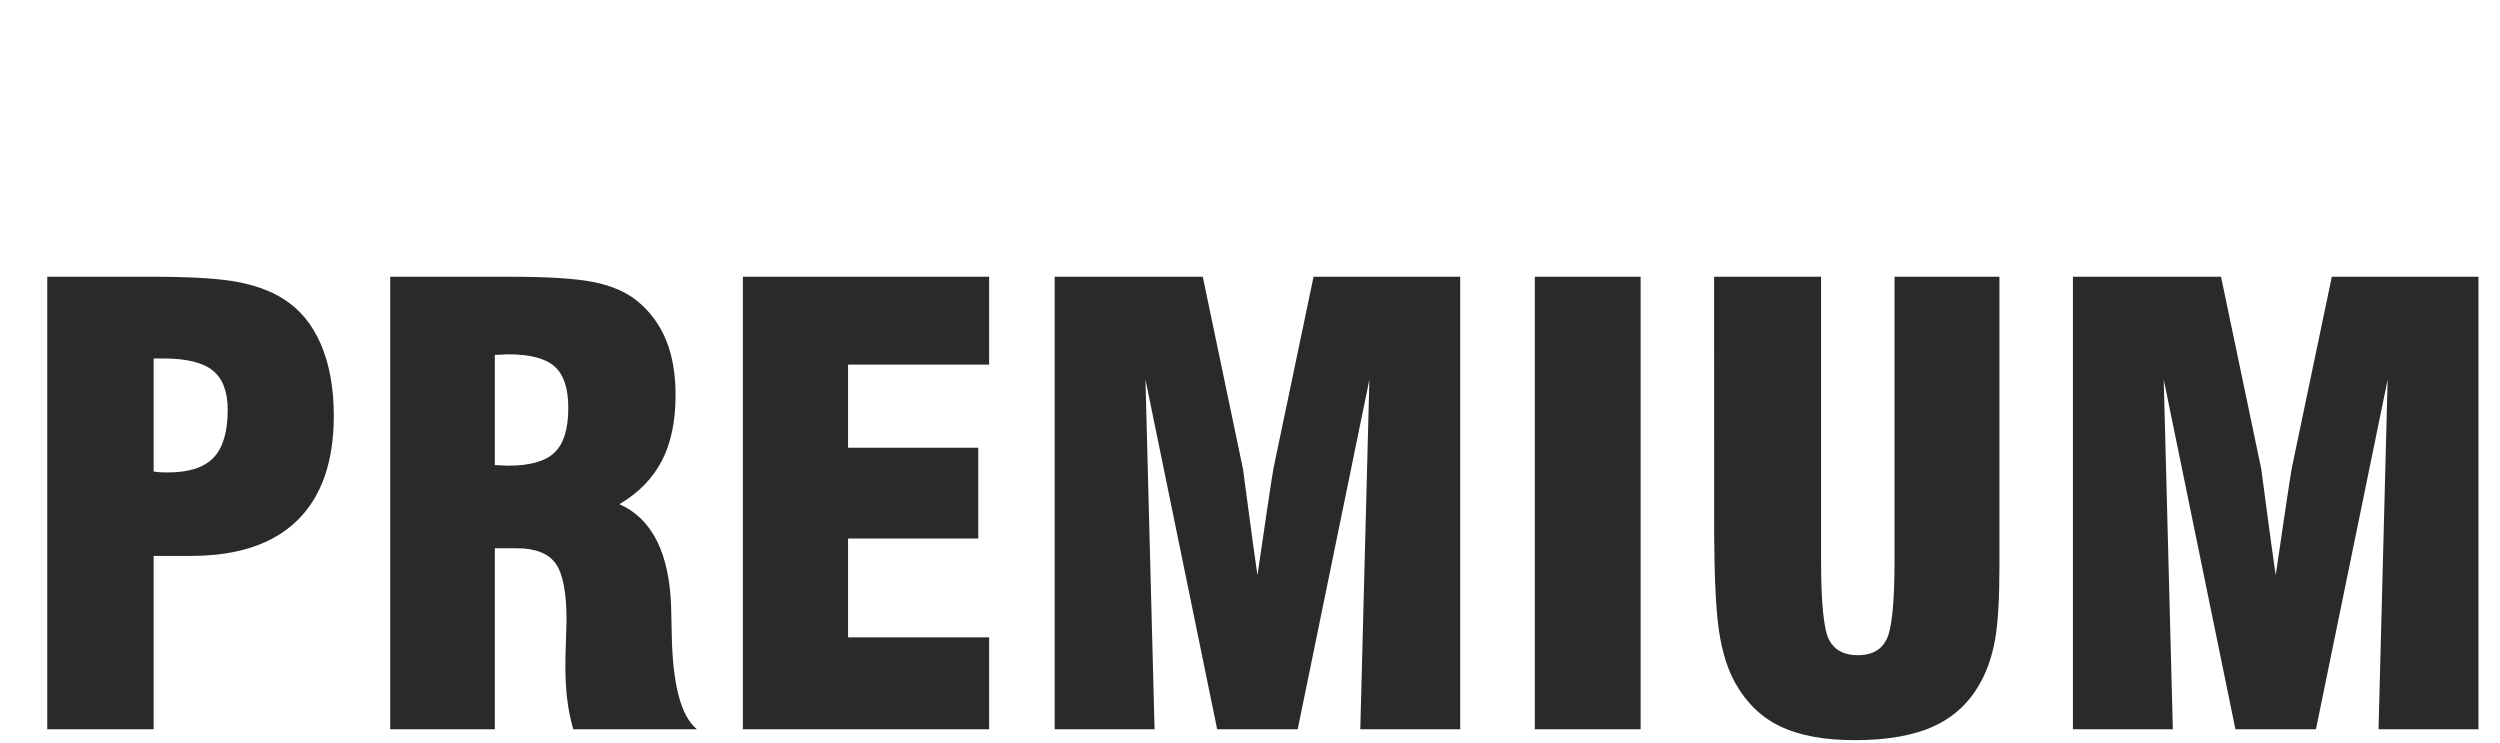 <?xml version="1.0" encoding="UTF-8"?>
<svg width="185px" height="55px" viewBox="0 0 185 55" version="1.1" xmlns="http://www.w3.org/2000/svg" xmlns:xlink="http://www.w3.org/1999/xlink">
    <title>cot_premium_hover</title>
    <defs>
        <filter id="filter-1">
            <feColorMatrix in="SourceGraphic" type="matrix" values="0 0 0 0 0.557 0 0 0 0 0.725 0 0 0 0 0.773 0 0 0 1 0"></feColorMatrix>
        </filter>
        <filter id="filter-2">
            <feColorMatrix in="SourceGraphic" type="matrix" values="0 0 0 0 0.169 0 0 0 0 0.169 0 0 0 0 0.169 0 0 0 1 0"></feColorMatrix>
        </filter>
        <filter id="filter-3">
            <feColorMatrix in="SourceGraphic" type="matrix" values="0 0 0 0 1 0 0 0 0 1 0 0 0 0 1 0 0 0 1 0"></feColorMatrix>
        </filter>
        <path d="M5.291,8.205 C5.019,8.188 4.741,8.215 4.464,8.289 C3.026,8.674 2.188,10.21 2.593,11.72 C2.997,13.23 4.491,14.142 5.929,13.756 C6.182,13.689 6.416,13.586 6.627,13.454 C7.149,14.093 7.787,14.621 8.499,15.016 C7.936,15.497 7.26,15.863 6.497,16.067 C3.763,16.8 0.952,15.177 0.219,12.442 C-0.513,9.708 1.109,6.897 3.844,6.164 C4.607,5.96 5.375,5.939 6.103,6.074 C5.71,6.727 5.433,7.448 5.291,8.205 Z M12.939,14.341 C10.205,15.074 7.394,13.451 6.661,10.716 C5.929,7.982 7.551,5.171 10.286,4.438 C13.021,3.706 15.831,5.328 16.564,8.063 C17.297,10.797 15.674,13.608 12.939,14.341 Z M12.375,12.233 C13.742,11.866 14.51,10.296 14.089,8.726 C13.668,7.156 12.218,6.18 10.851,6.546 C9.483,6.913 8.716,8.483 9.137,10.053 C9.557,11.623 11.007,12.599 12.375,12.233 Z M20.499,4.556 L22.35,11.463 L19.88,12.125 L18.029,5.218 L15.951,5.775 L15.287,3.297 L21.954,1.511 L22.618,3.989 L20.499,4.556 Z M22.239,5.013 L24.546,4.394 C25.133,4.243 25.612,4.272 25.983,4.482 C26.358,4.694 26.609,5.039 26.737,5.518 C26.809,5.762 26.813,6.012 26.75,6.268 C26.716,6.391 26.653,6.515 26.562,6.642 C26.471,6.774 26.352,6.904 26.202,7.031 L26.206,7.048 C26.553,7.045 26.844,7.15 27.078,7.361 C27.304,7.584 27.459,7.85 27.542,8.161 C27.674,8.676 27.623,9.126 27.387,9.51 C27.158,9.907 26.809,10.169 26.341,10.294 L23.834,10.966 L22.239,5.013 Z M24.028,8.082 L24.508,9.871 L25.896,9.499 C26.229,9.403 26.45,9.247 26.558,9.028 C26.666,8.812 26.688,8.585 26.624,8.345 C26.558,8.1 26.425,7.911 26.223,7.779 C26.022,7.649 25.753,7.626 25.417,7.71 L24.028,8.082 Z M23.357,5.575 L23.813,7.278 L25.115,6.929 C25.445,6.84 25.664,6.69 25.773,6.477 C25.889,6.277 25.915,6.057 25.85,5.817 C25.786,5.578 25.653,5.396 25.451,5.272 C25.254,5.159 24.99,5.143 24.659,5.226 L23.357,5.575 Z M31.004,6.76 L29.445,4.39 L29.429,4.394 L29.264,7.226 L31.004,6.76 Z M31.476,7.492 L29.218,8.097 L29.117,9.55 L28.161,9.806 L28.73,3.273 L29.486,3.071 L33.245,8.444 L32.294,8.699 L31.476,7.492 Z M33.416,6.849 C33.994,7.111 34.611,7.158 35.265,6.988 C36.036,6.77 36.354,6.389 36.219,5.844 C36.106,5.399 35.776,5.201 35.229,5.252 C34.981,5.283 34.708,5.317 34.412,5.353 C33.877,5.405 33.437,5.32 33.092,5.098 C32.736,4.869 32.5,4.539 32.384,4.106 C32.245,3.586 32.305,3.12 32.565,2.709 C32.816,2.304 33.248,2.016 33.861,1.846 C34.606,1.664 35.305,1.697 35.958,1.945 L35.655,2.822 C35.13,2.648 34.597,2.627 34.058,2.76 C33.781,2.835 33.568,2.966 33.42,3.154 C33.265,3.35 33.223,3.592 33.295,3.879 C33.341,4.051 33.449,4.188 33.619,4.291 C33.791,4.397 34.031,4.438 34.339,4.414 C34.51,4.397 34.742,4.368 35.034,4.328 C35.613,4.255 36.079,4.344 36.432,4.597 C36.782,4.844 37.013,5.179 37.126,5.601 C37.401,6.747 36.859,7.511 35.499,7.893 C34.617,8.129 33.786,8.06 33.006,7.685 L33.416,6.849 Z M36.781,1.116 L40.582,0.097 L40.811,0.951 L37.912,1.728 L38.367,3.426 L40.842,2.763 L41.056,3.563 L38.582,4.226 L39.05,5.974 L41.949,5.197 L42.178,6.051 L38.376,7.069 L36.781,1.116 Z M42.552,5.544 L42.932,5.442 L43.033,5.821 L42.654,5.923 L42.552,5.544 Z M45.154,4.459 C45.162,4.721 45.102,4.939 44.974,5.115 C44.841,5.29 44.659,5.409 44.429,5.471 C44.22,5.522 44.033,5.517 43.868,5.458 C43.701,5.403 43.569,5.322 43.472,5.217 C43.442,5.183 43.415,5.149 43.389,5.117 C43.365,5.084 43.34,5.04 43.315,4.985 C43.268,4.884 43.205,4.682 43.123,4.379 C43.041,4.072 42.995,3.864 42.985,3.755 C42.977,3.646 42.984,3.554 43.007,3.479 C43.038,3.34 43.112,3.203 43.228,3.07 C43.341,2.935 43.501,2.839 43.709,2.781 C43.964,2.715 44.193,2.735 44.394,2.841 C44.595,2.948 44.746,3.106 44.848,3.316 L44.423,3.43 C44.362,3.332 44.278,3.257 44.172,3.205 C44.064,3.158 43.945,3.15 43.816,3.182 C43.722,3.21 43.646,3.25 43.588,3.304 C43.529,3.358 43.485,3.419 43.457,3.485 C43.421,3.555 43.406,3.638 43.413,3.732 C43.419,3.831 43.457,4.011 43.526,4.271 C43.596,4.531 43.653,4.705 43.697,4.792 C43.738,4.879 43.793,4.944 43.86,4.987 C43.917,5.03 43.985,5.059 44.063,5.075 C44.141,5.097 44.227,5.095 44.322,5.07 C44.547,5.009 44.683,4.844 44.73,4.573 L45.154,4.459 Z M45.19,3.825 C45.108,3.518 45.062,3.31 45.052,3.201 C45.044,3.092 45.051,3 45.074,2.925 C45.105,2.786 45.179,2.649 45.295,2.516 C45.408,2.382 45.568,2.285 45.776,2.227 C45.987,2.173 46.175,2.176 46.342,2.235 C46.507,2.293 46.636,2.375 46.731,2.481 C46.792,2.533 46.846,2.609 46.891,2.709 C46.934,2.808 46.997,3.012 47.08,3.319 C47.161,3.622 47.207,3.828 47.22,3.939 C47.232,4.05 47.224,4.144 47.196,4.22 C47.167,4.358 47.096,4.493 46.982,4.623 C46.867,4.758 46.705,4.856 46.496,4.917 C46.287,4.968 46.1,4.963 45.935,4.904 C45.768,4.849 45.636,4.769 45.539,4.664 C45.509,4.629 45.482,4.595 45.456,4.563 C45.432,4.53 45.407,4.486 45.382,4.431 C45.335,4.33 45.271,4.128 45.19,3.825 Z M45.593,3.717 C45.663,3.978 45.72,4.151 45.764,4.238 C45.805,4.325 45.86,4.39 45.927,4.433 C45.984,4.476 46.051,4.506 46.13,4.521 C46.208,4.543 46.294,4.541 46.389,4.516 C46.484,4.49 46.562,4.448 46.621,4.389 C46.679,4.338 46.72,4.279 46.746,4.214 C46.782,4.143 46.798,4.059 46.793,3.962 C46.786,3.865 46.748,3.687 46.679,3.427 C46.609,3.167 46.552,2.992 46.509,2.902 C46.465,2.818 46.41,2.754 46.343,2.711 C46.288,2.668 46.223,2.637 46.147,2.618 C46.067,2.602 45.979,2.605 45.883,2.628 C45.789,2.656 45.713,2.697 45.655,2.75 C45.596,2.805 45.552,2.865 45.524,2.931 C45.488,3.001 45.473,3.084 45.48,3.178 C45.486,3.278 45.524,3.457 45.593,3.717 Z M47.193,1.871 L47.571,1.77 L48.791,3.29 L49.073,1.367 L49.453,1.265 L50.162,3.911 L49.761,4.019 L49.319,2.369 L49.309,2.372 L49.096,3.79 L48.762,3.88 L47.869,2.758 L47.861,2.76 L48.303,4.409 L47.902,4.517 L47.193,1.871 Z" id="path-4"></path>
    </defs>
    <g id="Page-1" stroke="none" stroke-width="1" fill="none" fill-rule="evenodd">
        <g id="cot_premium_hover" transform="translate(-261, -38)" filter="url(#filter-1)">
            <g transform="translate(261.124, 38)">
                <g filter="url(#filter-2)" id="Group-4">
                    <g filter="url(#filter-3)" id="Group-25-Copy">
                        <g transform="translate(27.637, 15.506) rotate(-345) translate(-27.637, -15.506) translate(2.137, 6.506)">
                            <g id="Group-16" transform="translate(0, 0.029)">
                                <mask id="mask-5" fill="white">
                                    <use xlink:href="#path-4"></use>
                                </mask>
                                <g id="Clip-15"></g>
                                <polygon id="Fill-14" fill="#FFFFFF" mask="url(#mask-5)" points="48.756 -7.53 -3.071 6.357 0.412 19.357 52.239 5.47"></polygon>
                            </g>
                        </g>
                    </g>
                </g>
                <path d="M11.246,53.968 L11.246,41.137 L14.008,41.137 C17.473,41.137 20.101,40.256 21.891,38.495 C23.681,36.734 24.577,34.157 24.577,30.764 C24.577,28.705 24.254,26.933 23.609,25.447 C22.964,23.961 22.025,22.841 20.793,22.087 C19.865,21.507 18.723,21.094 17.368,20.848 C16.012,20.601 13.914,20.478 11.072,20.478 L11.072,20.478 L3.374,20.478 L3.374,53.968 L11.246,53.968 Z M12.29,34.961 C12.015,34.961 11.801,34.954 11.648,34.939 C11.496,34.925 11.362,34.91 11.246,34.896 L11.246,34.896 L11.246,26.524 L11.92,26.524 C13.645,26.524 14.878,26.821 15.617,27.415 C16.357,28.01 16.726,28.981 16.726,30.329 C16.726,31.953 16.378,33.131 15.682,33.863 C14.987,34.595 13.856,34.961 12.29,34.961 Z M36.494,53.968 L36.494,40.572 L38.103,40.572 C39.495,40.572 40.459,40.949 40.995,41.703 C41.532,42.456 41.8,43.855 41.8,45.9 C41.8,46.132 41.785,46.628 41.756,47.389 C41.727,48.15 41.713,48.799 41.713,49.336 C41.713,50.205 41.76,51.021 41.854,51.782 C41.948,52.543 42.097,53.272 42.3,53.968 L42.3,53.968 L51.455,53.968 C50.266,53.011 49.643,50.648 49.585,46.878 C49.571,46.081 49.556,45.472 49.542,45.052 L49.542,45.052 L49.542,44.943 C49.411,40.927 48.135,38.383 45.714,37.31 C47.135,36.469 48.182,35.396 48.857,34.091 C49.531,32.787 49.868,31.17 49.868,29.242 C49.868,27.662 49.632,26.299 49.161,25.154 C48.69,24.008 47.976,23.044 47.019,22.261 C46.207,21.609 45.149,21.149 43.844,20.88 C42.539,20.612 40.444,20.478 37.559,20.478 L37.559,20.478 L28.752,20.478 L28.752,53.968 L36.494,53.968 Z M37.472,34.461 C37.371,34.461 37.215,34.454 37.005,34.439 C36.795,34.425 36.624,34.418 36.494,34.418 L36.494,34.418 L36.494,26.263 C36.624,26.263 36.795,26.255 37.005,26.241 C37.215,26.226 37.371,26.219 37.472,26.219 C39.096,26.219 40.245,26.52 40.919,27.122 C41.593,27.723 41.93,28.742 41.93,30.177 C41.93,31.728 41.593,32.83 40.919,33.482 C40.245,34.135 39.096,34.461 37.472,34.461 Z M73.071,53.968 L73.071,47.161 L62.633,47.161 L62.633,39.854 L72.267,39.854 L72.267,33.134 L62.633,33.134 L62.633,26.98 L73.071,26.98 L73.071,20.478 L54.848,20.478 L54.848,53.968 L73.071,53.968 Z M85.314,53.968 L84.64,28.089 L89.946,53.968 L95.905,53.968 L101.211,28.089 L100.537,53.968 L107.931,53.968 L107.931,20.478 L97.079,20.478 L94.122,34.613 C94.078,34.816 93.915,35.871 93.632,37.777 C93.35,39.684 93.114,41.282 92.926,42.572 C92.679,40.847 92.444,39.126 92.219,37.408 C91.994,35.69 91.875,34.794 91.86,34.722 L91.86,34.722 L88.881,20.478 L77.921,20.478 L77.921,53.968 L85.314,53.968 Z M121.283,53.968 L121.283,20.478 L113.454,20.478 L113.454,53.968 L121.283,53.968 Z M137.136,54.772 C139.557,54.772 141.522,54.421 143.029,53.717 C144.537,53.014 145.69,51.909 146.487,50.401 C146.966,49.517 147.31,48.477 147.52,47.281 C147.73,46.084 147.835,44.276 147.835,41.855 L147.835,41.855 L147.835,20.478 L140.072,20.478 L140.072,41.463 C140.072,44.58 139.876,46.53 139.485,47.313 C139.093,48.096 138.383,48.487 137.354,48.487 C136.339,48.487 135.632,48.111 135.233,47.357 C134.835,46.603 134.635,44.638 134.635,41.463 L134.635,41.463 L134.635,20.478 L126.72,20.478 L126.722,39.44 C126.74,42.779 126.859,45.186 127.078,46.661 C127.318,48.27 127.734,49.589 128.329,50.619 C129.155,52.068 130.272,53.123 131.678,53.783 C133.084,54.442 134.904,54.772 137.136,54.772 Z M160.666,53.968 L159.992,28.089 L165.298,53.968 L171.256,53.968 L176.562,28.089 L175.888,53.968 L183.282,53.968 L183.282,20.478 L172.431,20.478 L169.473,34.613 C169.43,34.816 169.267,35.871 168.984,37.777 C168.701,39.684 168.466,41.282 168.277,42.572 C168.031,40.847 167.795,39.126 167.57,37.408 C167.346,35.69 167.226,34.794 167.212,34.722 L167.212,34.722 L164.232,20.478 L153.272,20.478 L153.272,53.968 L160.666,53.968 Z" id="PREMIUM" fill="#2A2A2A" fill-rule="nonzero"></path>
            </g>
        </g>
    </g>
</svg>